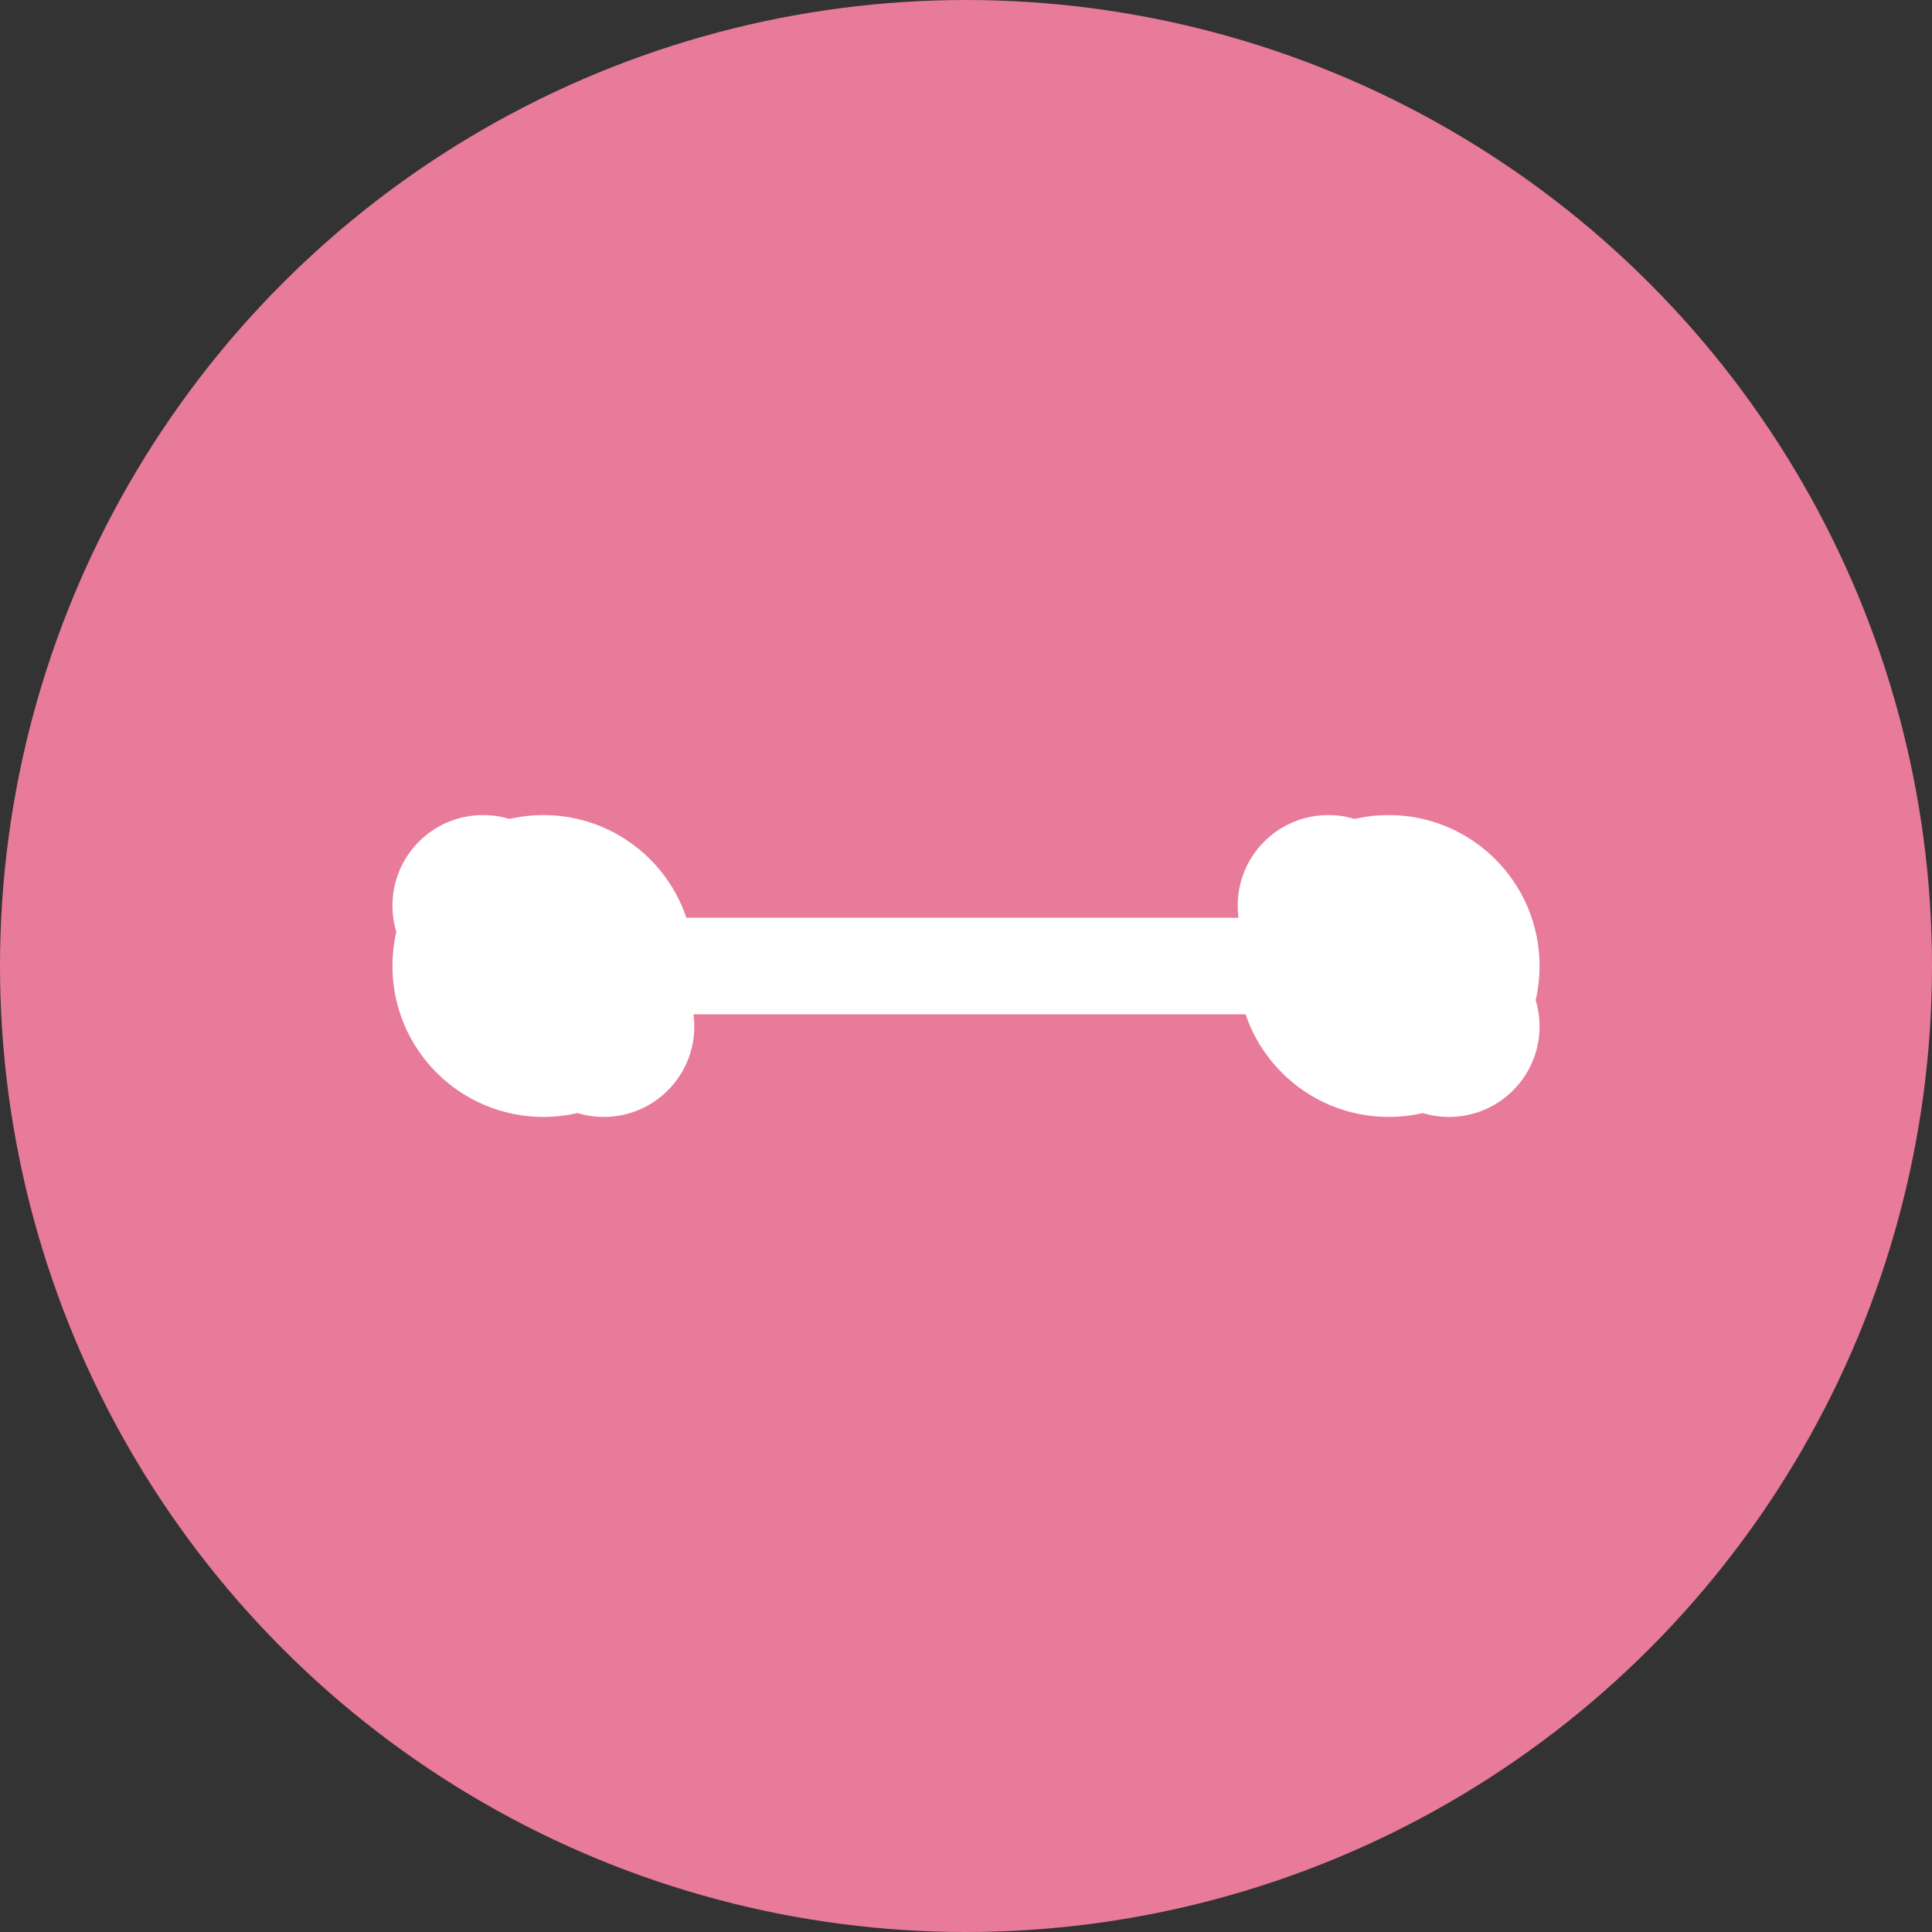 <svg width="32" height="32" viewBox="0 0 32 32" fill="none" xmlns="http://www.w3.org/2000/svg">
  <rect x="0" y="0" width="32" height="32" fill="#333333" stroke="none"/>
  <!-- Background circle -->
  <circle cx="16" cy="16" r="16" fill="#E87A9A"/>
  
  <!-- Bone shape -->
  <g transform="translate(6, 13)">
    <!-- Left end -->
    <circle cx="3" cy="3" r="2.5" fill="white"/>
    <circle cx="2" cy="2" r="1.5" fill="white"/>
    <circle cx="4" cy="4" r="1.5" fill="white"/>
    
    <!-- Middle shaft -->
    <rect x="4.5" y="2.2" width="11" height="1.6" rx="0.8" fill="white"/>
    
    <!-- Right end -->
    <circle cx="17" cy="3" r="2.5" fill="white"/>
    <circle cx="16" cy="2" r="1.5" fill="white"/>
    <circle cx="18" cy="4" r="1.5" fill="white"/>
  </g>
</svg>